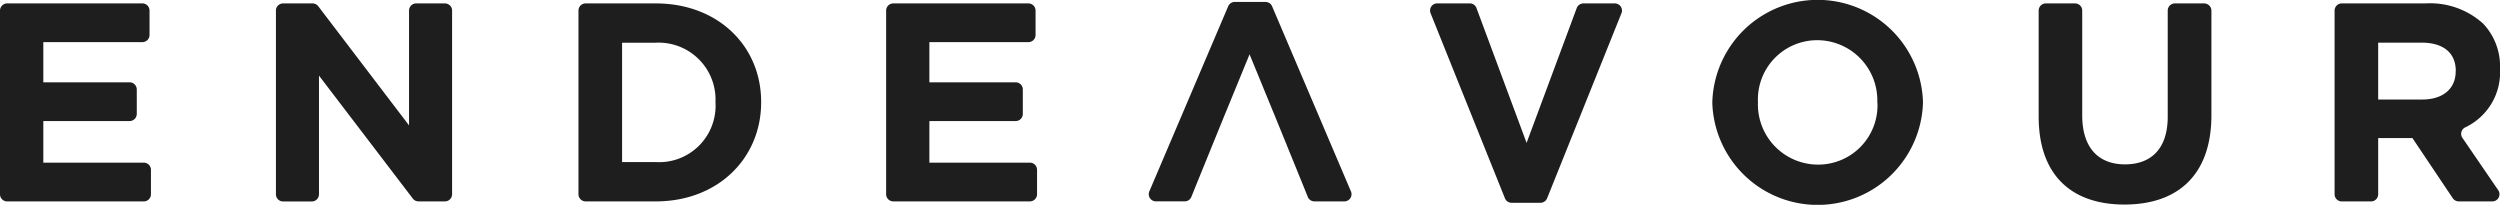 <svg id="Style-Guide-" xmlns="http://www.w3.org/2000/svg" width="158.708" height="13" viewBox="0 0 158.708 13">
  <g id="Style-Guide">
    <g id="Text">
      <g id="Content_Logo_White" data-name="Content/Logo/White" transform="translate(0 0)">
        <path id="Shape" d="M28.7.671v11.66a.455.455,0,0,1-.455.454H26.57a.456.456,0,0,1-.363-.179L20.25,4.8v7.536a.455.455,0,0,1-.455.454H17.972a.455.455,0,0,1-.455-.454V.671a.455.455,0,0,1,.455-.454h1.872A.463.463,0,0,1,20.207.4l5.76,7.56V.671a.455.455,0,0,1,.455-.454h1.823A.455.455,0,0,1,28.7.671Zm36.681,9.654H59V7.685h5.478a.455.455,0,0,0,.454-.456V5.679a.455.455,0,0,0-.454-.454H59V2.675h6.286a.455.455,0,0,0,.455-.454V.671a.455.455,0,0,0-.455-.454H56.709a.455.455,0,0,0-.454.454v11.66a.455.455,0,0,0,.454.454h8.672a.455.455,0,0,0,.454-.454v-1.55A.454.454,0,0,0,65.381,10.325ZM102.514.217h-1.993a.457.457,0,0,0-.427.3L96.913,9.07,93.733.514a.458.458,0,0,0-.428-.3H91.241a.456.456,0,0,0-.424.624l4.721,11.75a.457.457,0,0,0,.423.286h1.83a.458.458,0,0,0,.424-.286L102.935.841A.452.452,0,0,0,102.514.217Zm37.411,0h-1.857a.455.455,0,0,0-.454.454V7.417c0,1.993-1.026,3.017-2.714,3.017s-2.714-1.06-2.714-3.107V.671a.455.455,0,0,0-.454-.454h-1.857a.455.455,0,0,0-.454.454V7.4c0,3.7,2.067,5.585,5.446,5.585s5.521-1.868,5.521-5.675V.671A.464.464,0,0,0,139.926.217ZM80.757.4a.457.457,0,0,0-.419-.277H78.388A.455.455,0,0,0,77.969.4l-5.006,11.75a.455.455,0,0,0,.419.633H75.21a.452.452,0,0,0,.421-.284l.4-.989,1.623-3.988h0l.564-1.373,1.108-2.7L81,7.524h0l1.623,3.988.4.989a.455.455,0,0,0,.421.284h1.9a.455.455,0,0,0,.419-.633ZM9.126,10.325H2.75V7.685H8.226a.456.456,0,0,0,.457-.456V5.681a.456.456,0,0,0-.457-.456H2.75V2.675H9.036a.456.456,0,0,0,.457-.456V.671A.456.456,0,0,0,9.036.215H.457A.459.459,0,0,0,0,.673V12.331a.456.456,0,0,0,.457.456H9.126a.456.456,0,0,0,.457-.456V10.783A.458.458,0,0,0,9.126,10.325ZM48.32,6.464V6.5c0,3.536-2.732,6.285-6.687,6.285H37.178a.455.455,0,0,1-.455-.454V.671a.455.455,0,0,1,.455-.454h4.454C45.588.217,48.32,2.928,48.32,6.464Zm-2.9.036A3.613,3.613,0,0,0,41.63,2.711H39.492v7.578H41.63a3.584,3.584,0,0,0,3.794-3.753Zm76.657-.036V6.5a6.69,6.69,0,0,1-13.374.036V6.5a6.69,6.69,0,0,1,13.374-.036Zm-2.9.038a3.819,3.819,0,0,0-3.812-3.95A3.762,3.762,0,0,0,111.6,6.466V6.5a3.82,3.82,0,0,0,3.811,3.95,3.762,3.762,0,0,0,3.776-3.914ZM156.321,8.75l2.275,3.324a.454.454,0,0,1-.376.711h-2.13a.458.458,0,0,1-.379-.2l-2.562-3.82h-2.174v3.568a.455.455,0,0,1-.455.454h-1.858a.455.455,0,0,1-.455-.454V.671a.455.455,0,0,1,.455-.454h5.3a5.024,5.024,0,0,1,3.668,1.275,3.945,3.945,0,0,1,1.08,2.872V4.4A3.864,3.864,0,0,1,156.5,8.086.454.454,0,0,0,156.321,8.75ZM155.9,4.507c0-1.185-.826-1.8-2.176-1.8h-2.75v3.61h2.8c1.348,0,2.121-.718,2.121-1.778V4.507Z" fill="#1e1e1e" fill-rule="evenodd"/>
      </g>
    </g>
  </g>
</svg>

